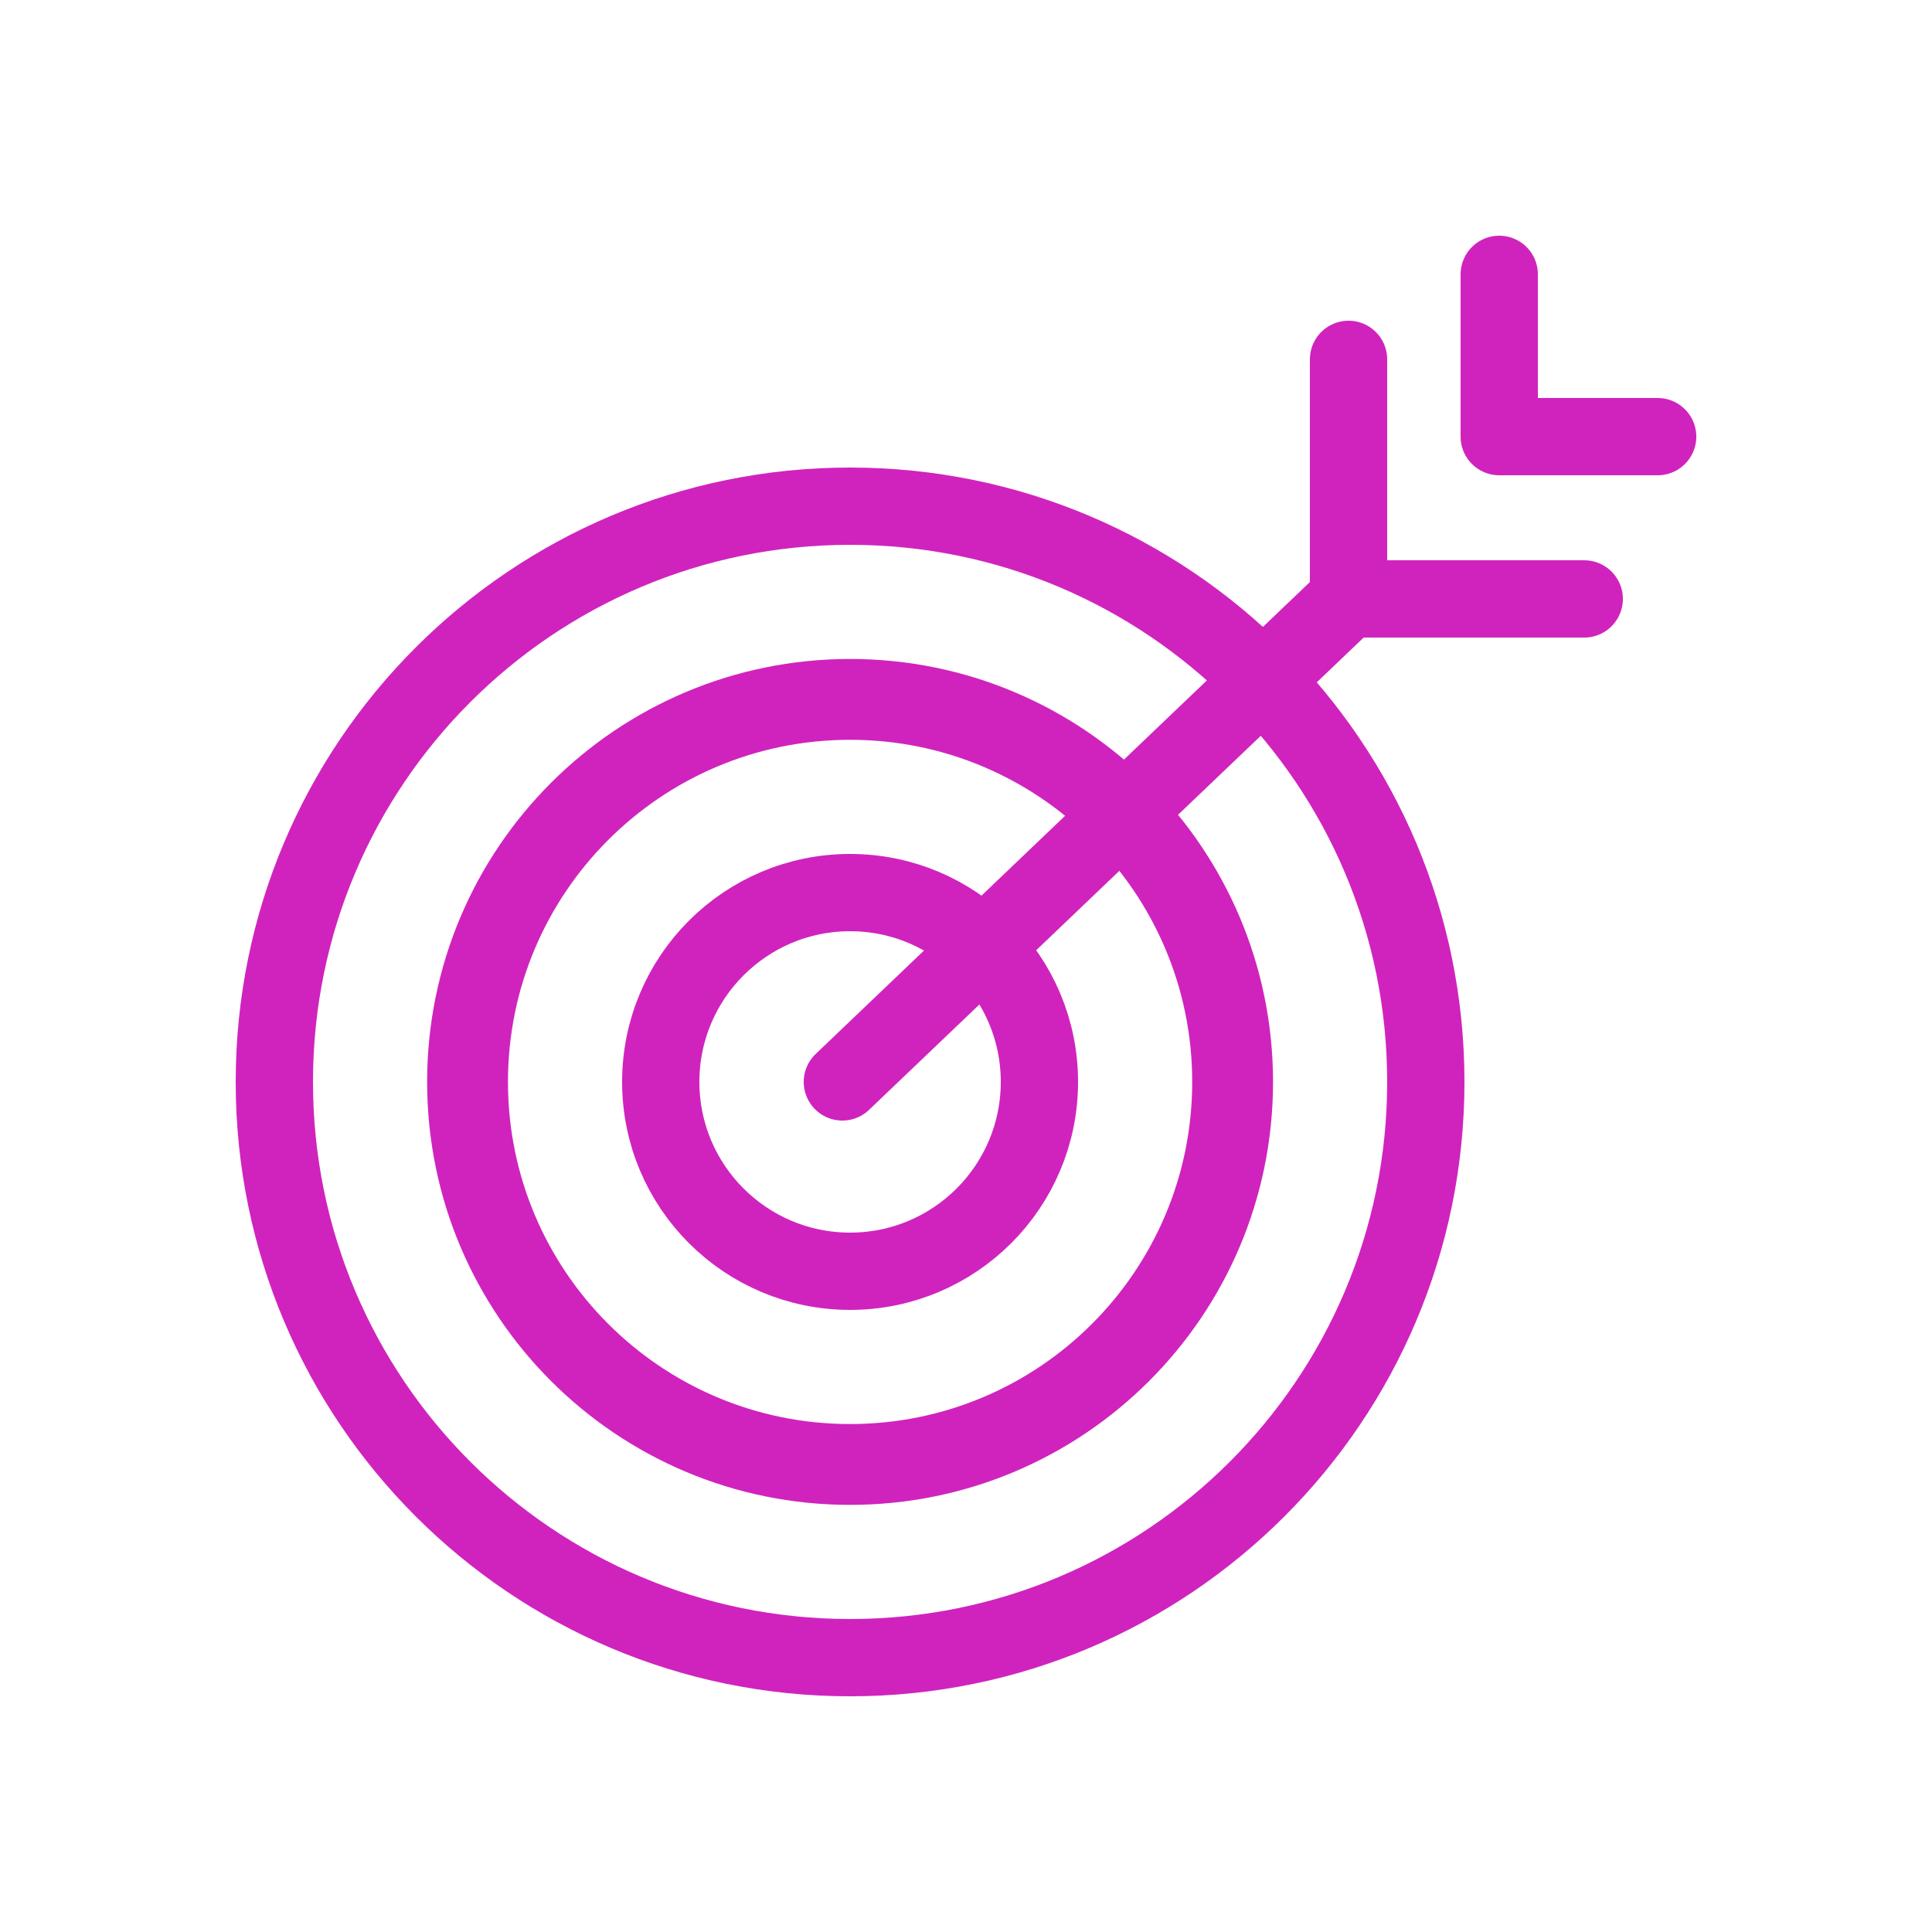 <svg width="50" height="50" viewBox="0 0 50 50" fill="none" xmlns="http://www.w3.org/2000/svg">
<path d="M21.8 28L35.1 15.3" stroke="#D023BE" stroke-width="2" stroke-linecap="round" stroke-linejoin="round"/>
<path d="M22 42.9C30.229 42.9 36.9 36.229 36.9 28C36.9 19.771 30.229 13.1 22 13.1C13.771 13.1 7.1 19.771 7.1 28C7.1 36.229 13.771 42.9 22 42.9Z" stroke="#D023BE" stroke-width="2" stroke-linecap="round" stroke-linejoin="round"/>
<path d="M22 37.9C27.468 37.9 31.9 33.468 31.9 28C31.9 22.532 27.468 18.1 22 18.1C16.532 18.1 12.1 22.532 12.1 28C12.1 33.468 16.532 37.9 22 37.9Z" stroke="#D023BE" stroke-width="2.092" stroke-linecap="round" stroke-linejoin="round"/>
<path d="M22 32.9C24.706 32.9 26.9 30.706 26.9 28C26.9 25.294 24.706 23.1 22 23.1C19.294 23.1 17.1 25.294 17.1 28C17.1 30.706 19.294 32.9 22 32.9Z" stroke="#D023BE" stroke-width="2" stroke-linecap="round" stroke-linejoin="round"/>
<path d="M34.9 9.3V15.5H41" stroke="#D023BE" stroke-width="2" stroke-linecap="round" stroke-linejoin="round"/>
<path d="M38.8 7.1V11.3H42.9" stroke="#D023BE" stroke-width="2" stroke-linecap="round" stroke-linejoin="round"/>
</svg>
